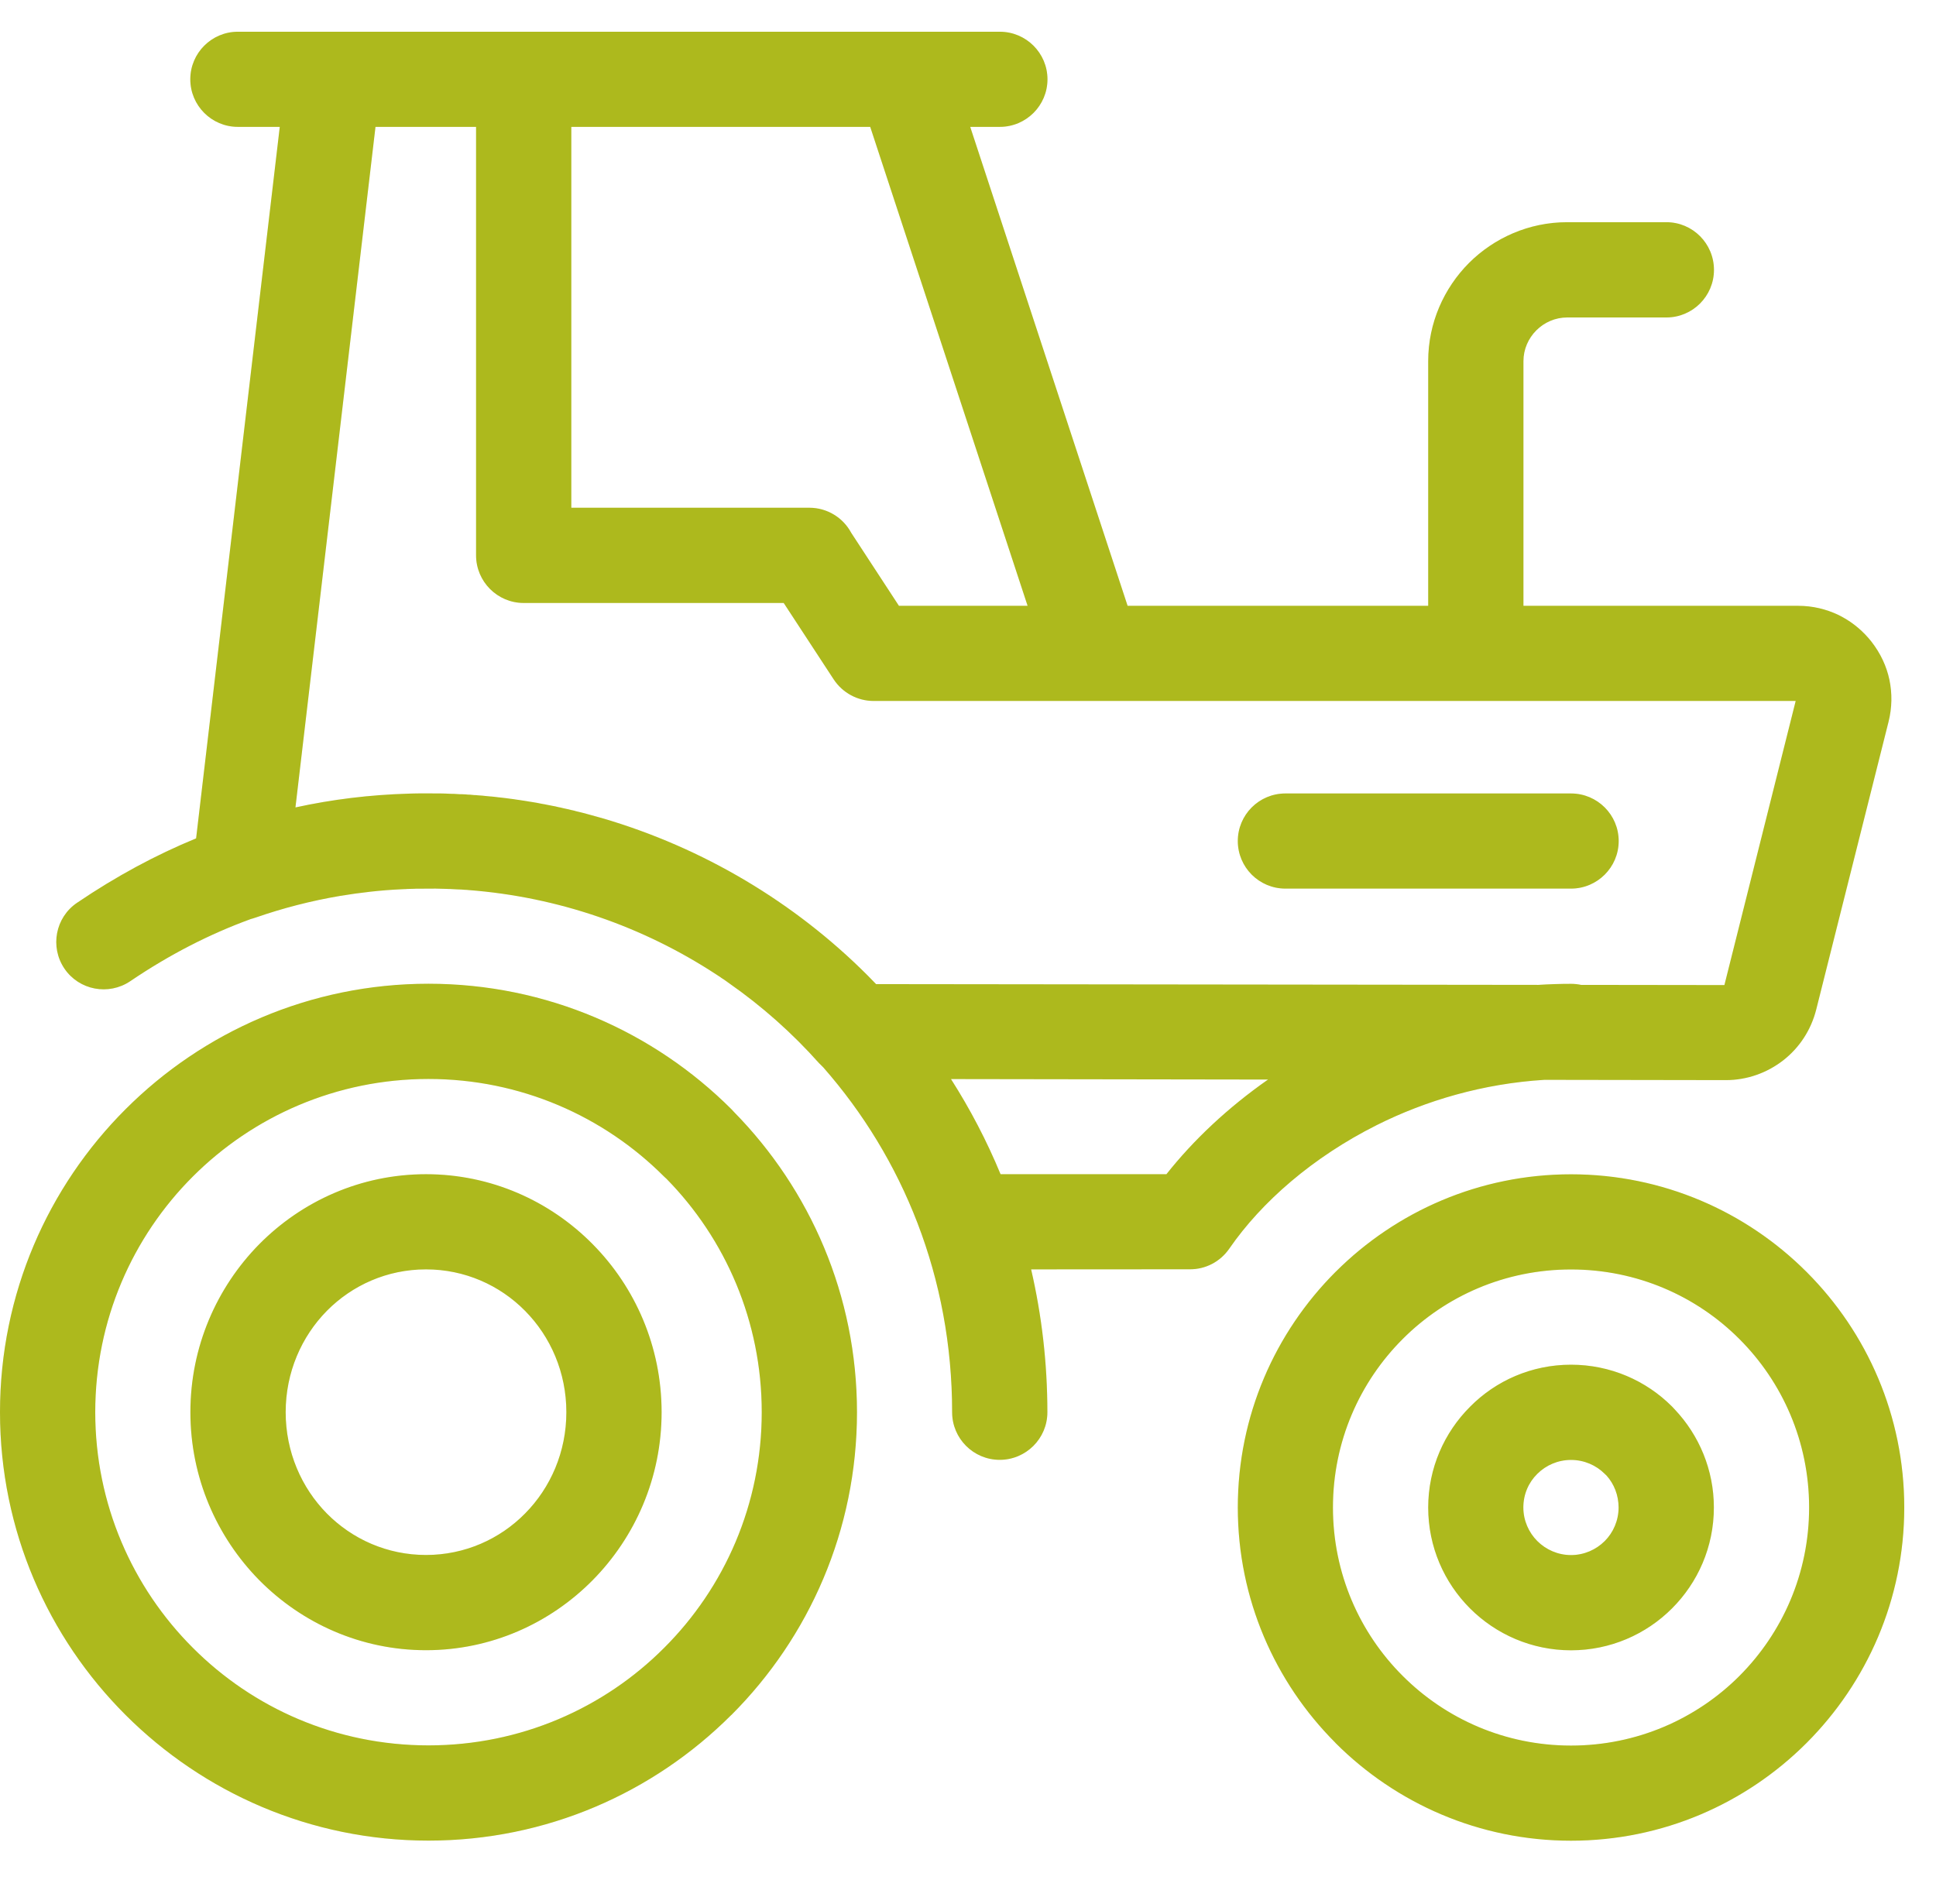 <svg width="61" height="60" viewBox="0 0 61 60" fill="none" xmlns="http://www.w3.org/2000/svg">
<path fill-rule="evenodd" clip-rule="evenodd" d="M7.495 3.998C6.668 3.998 5.996 3.327 5.996 2.499C5.996 1.672 6.668 1 7.495 1H31.502C32.33 1 33.004 1.672 33.004 2.499C33.004 3.327 32.33 3.998 31.502 3.998H30.57L35.529 19.091H45V11.38C45 10.178 45.495 9.08 46.286 8.286C47.078 7.497 48.175 7.002 49.377 7.002H52.505C53.332 7.002 54.004 7.674 54.004 8.505C54.004 9.332 53.332 10.004 52.505 10.004H49.377C49.003 10.004 48.658 10.159 48.406 10.411C48.157 10.66 48.001 11.005 48.001 11.38V19.091H56.657C57.11 19.091 57.541 19.193 57.94 19.385L58.069 19.454C58.411 19.643 58.717 19.904 58.969 20.224C59.253 20.59 59.442 20.995 59.532 21.421C59.622 21.852 59.616 22.299 59.505 22.743L57.227 31.809C57.062 32.466 56.69 33.021 56.186 33.414C55.677 33.809 55.047 34.037 54.378 34.037L48.664 34.028C46.73 34.148 44.934 34.676 43.378 35.455C41.369 36.463 39.753 37.869 38.731 39.35C38.44 39.77 37.975 39.998 37.502 39.998L32.489 40.001C32.821 41.437 33.001 42.942 33.001 44.504C33.001 45.331 32.327 46.003 31.499 46.003C30.672 46.003 30 45.331 30 44.504C30 40.258 28.45 36.493 25.94 33.635C25.895 33.593 25.851 33.548 25.805 33.501C24.966 32.559 24.016 31.714 22.978 30.988L22.903 30.934L22.891 30.925L22.801 30.862L22.735 30.82L22.711 30.802L22.621 30.742L22.57 30.709C20.274 29.204 17.593 28.263 14.754 28.047L14.73 28.044L14.619 28.038L14.547 28.032L14.397 28.026L14.34 28.023L14.172 28.014H14.13L14.062 28.011L13.951 28.008L13.837 28.005L13.726 28.002L13.144 28.005H13.099L13.054 28.008L12.922 28.011L12.832 28.014L12.787 28.017L12.7 28.02L12.655 28.023H12.643C11.987 28.053 11.351 28.128 10.728 28.23C9.801 28.386 8.908 28.619 8.05 28.916C8.002 28.934 7.954 28.946 7.903 28.961C6.608 29.432 5.343 30.08 4.105 30.919C3.421 31.381 2.491 31.204 2.03 30.523C1.568 29.84 1.745 28.91 2.429 28.448C3.658 27.615 4.905 26.943 6.179 26.419L8.815 3.998H7.495ZM49.5 25.004C50.328 25.004 51.002 25.675 51.002 26.503C51.002 27.33 50.328 28.002 49.5 28.002H40.5C39.672 28.002 39.001 27.33 39.001 26.503C39.001 25.675 39.672 25.004 40.5 25.004H49.5ZM39.954 34.019L29.964 34.004C30.567 34.949 31.091 35.95 31.526 37.002H36.752C37.606 35.923 38.692 34.901 39.954 34.019ZM49.5 31.003C49.608 31.003 49.716 31.015 49.818 31.036L54.333 31.042L56.579 22.089H27.517C27.029 22.086 26.552 21.843 26.264 21.403L24.693 19.001H16.499C15.672 19.001 15 18.327 15 17.499V3.998H11.831L9.309 25.444C10.473 25.189 11.657 25.046 12.862 25.01L12.952 25.007L13.087 25.004L13.294 25.001L13.897 25.004L14.029 25.007L14.161 25.013L14.245 25.016H14.289L14.49 25.028H14.553L14.682 25.034L14.736 25.04L14.814 25.043L14.943 25.055H14.982L15.072 25.064L15.204 25.073L15.228 25.076L15.333 25.087L15.462 25.099H15.474L15.591 25.111L15.717 25.127H15.72L15.755 25.13L15.959 25.154L15.977 25.157L16.106 25.174L16.202 25.186L16.232 25.192L16.361 25.21L16.442 25.223L16.487 25.229L16.613 25.249L16.682 25.261L16.742 25.27L16.868 25.291L16.922 25.3L16.994 25.315L17.12 25.339L17.162 25.345L17.246 25.363L17.372 25.387L17.399 25.393L17.497 25.411L17.62 25.441H17.635L17.746 25.468L17.869 25.495H17.872L17.995 25.525L18.106 25.549L18.118 25.555L18.241 25.585L18.34 25.609L18.364 25.615L18.487 25.648L18.856 25.75L18.976 25.783C22.151 26.713 25.032 28.43 27.335 30.736L27.604 31.012L48.472 31.036C48.811 31.015 49.156 31.003 49.5 31.003ZM13.423 37.002C15.471 37.002 17.33 37.845 18.676 39.209C20.016 40.564 20.846 42.438 20.846 44.501C20.846 46.564 20.016 48.434 18.676 49.793C17.33 51.157 15.471 52.002 13.423 52.002C11.375 52.002 9.516 51.157 8.167 49.793C6.83 48.434 5.999 46.564 5.999 44.501C5.999 42.438 6.83 40.567 8.167 39.209C9.516 37.845 11.375 37.002 13.423 37.002ZM16.544 41.308C15.749 40.501 14.643 40.001 13.423 40.001C12.2 40.001 11.096 40.501 10.299 41.308C9.498 42.12 9.001 43.251 9.001 44.501C9.001 45.751 9.498 46.882 10.299 47.694C11.096 48.501 12.2 49.001 13.423 49.001C14.643 49.001 15.749 48.501 16.544 47.694C17.348 46.882 17.845 45.751 17.845 44.501C17.845 43.251 17.348 42.12 16.544 41.308ZM13.501 31C17.228 31 20.604 32.514 23.047 34.955L23.128 35.042C25.524 37.482 27.002 40.822 27.002 44.501C27.002 48.222 25.491 51.595 23.047 54.041L23.035 54.05C20.589 56.494 17.219 58.002 13.501 58.002C9.78 58.002 6.404 56.488 3.958 54.044C1.514 51.604 0 48.228 0 44.501C0 40.771 1.514 37.395 3.955 34.955C6.395 32.514 9.771 31 13.501 31ZM20.924 37.077C19.027 35.176 16.4 34.001 13.501 34.001C10.602 34.001 7.975 35.176 6.074 37.077C4.176 38.975 3.001 41.602 3.001 44.501C3.001 47.4 4.176 50.027 6.074 51.924C7.972 53.828 10.596 55.001 13.501 55.001C16.403 55.001 19.03 53.828 20.924 51.93C22.828 50.03 24.001 47.403 24.001 44.501C24.001 41.635 22.855 39.035 20.999 37.146L20.924 37.077ZM49.5 43.005C50.742 43.005 51.869 43.508 52.681 44.321L52.771 44.417C53.533 45.224 54.001 46.315 54.001 47.505C54.001 48.746 53.497 49.871 52.681 50.686C51.869 51.499 50.742 52.005 49.5 52.005C48.259 52.005 47.132 51.499 46.319 50.686C45.504 49.871 45 48.746 45 47.505C45 46.267 45.507 45.139 46.322 44.327C47.132 43.508 48.259 43.005 49.5 43.005ZM50.562 46.444C50.292 46.174 49.914 46.006 49.5 46.006C49.087 46.006 48.709 46.174 48.439 46.444C48.166 46.711 47.998 47.085 47.998 47.505C47.998 47.916 48.169 48.294 48.439 48.563C48.709 48.833 49.087 49.004 49.5 49.004C49.914 49.004 50.292 48.833 50.562 48.563C50.831 48.294 50.999 47.916 50.999 47.505C50.999 47.115 50.855 46.761 50.619 46.498L50.562 46.444ZM49.5 37.005C52.391 37.005 55.017 38.178 56.918 40.078L56.936 40.096C58.831 41.997 60 44.618 60 47.505C60 50.395 58.825 53.019 56.924 54.923L56.909 54.938C55.008 56.833 52.388 58.005 49.5 58.005C46.61 58.005 43.984 56.83 42.083 54.929L42.068 54.911C40.173 53.01 39.001 50.389 39.001 47.505C39.001 44.612 40.176 41.988 42.077 40.084L42.092 40.07C43.993 38.175 46.613 37.005 49.5 37.005ZM54.807 42.198C53.452 40.84 51.575 40.004 49.5 40.004C47.425 40.004 45.549 40.84 44.197 42.195C42.838 43.553 41.999 45.43 41.999 47.505C41.999 49.58 42.838 51.454 44.191 52.806C45.549 54.167 47.425 55.007 49.5 55.007C51.575 55.007 53.452 54.167 54.804 52.815C56.162 51.454 57.002 49.58 57.002 47.505C57.002 45.43 56.162 43.553 54.807 42.198ZM27.419 3.998H18.001V16H25.5C26.069 16 26.567 16.318 26.819 16.788L28.324 19.091H32.378L27.419 3.998Z" fill="#CBD922"/>
<path fill-rule="evenodd" clip-rule="evenodd" d="M7.495 3.998C6.668 3.998 5.996 3.327 5.996 2.499C5.996 1.672 6.668 1 7.495 1H31.502C32.33 1 33.004 1.672 33.004 2.499C33.004 3.327 32.33 3.998 31.502 3.998H30.57L35.529 19.091H45V11.38C45 10.178 45.495 9.08 46.286 8.286C47.078 7.497 48.175 7.002 49.377 7.002H52.505C53.332 7.002 54.004 7.674 54.004 8.505C54.004 9.332 53.332 10.004 52.505 10.004H49.377C49.003 10.004 48.658 10.159 48.406 10.411C48.157 10.66 48.001 11.005 48.001 11.38V19.091H56.657C57.11 19.091 57.541 19.193 57.94 19.385L58.069 19.454C58.411 19.643 58.717 19.904 58.969 20.224C59.253 20.59 59.442 20.995 59.532 21.421C59.622 21.852 59.616 22.299 59.505 22.743L57.227 31.809C57.062 32.466 56.69 33.021 56.186 33.414C55.677 33.809 55.047 34.037 54.378 34.037L48.664 34.028C46.73 34.148 44.934 34.676 43.378 35.455C41.369 36.463 39.753 37.869 38.731 39.35C38.44 39.77 37.975 39.998 37.502 39.998L32.489 40.001C32.821 41.437 33.001 42.942 33.001 44.504C33.001 45.331 32.327 46.003 31.499 46.003C30.672 46.003 30 45.331 30 44.504C30 40.258 28.45 36.493 25.94 33.635C25.895 33.593 25.851 33.548 25.805 33.501C24.966 32.559 24.016 31.714 22.978 30.988L22.903 30.934L22.891 30.925L22.801 30.862L22.735 30.82L22.711 30.802L22.621 30.742L22.57 30.709C20.274 29.204 17.593 28.263 14.754 28.047L14.73 28.044L14.619 28.038L14.547 28.032L14.397 28.026L14.34 28.023L14.172 28.014H14.13L14.062 28.011L13.951 28.008L13.837 28.005L13.726 28.002L13.144 28.005H13.099L13.054 28.008L12.922 28.011L12.832 28.014L12.787 28.017L12.7 28.02L12.655 28.023H12.643C11.987 28.053 11.351 28.128 10.728 28.23C9.801 28.386 8.908 28.619 8.05 28.916C8.002 28.934 7.954 28.946 7.903 28.961C6.608 29.432 5.343 30.08 4.105 30.919C3.421 31.381 2.491 31.204 2.03 30.523C1.568 29.84 1.745 28.91 2.429 28.448C3.658 27.615 4.905 26.943 6.179 26.419L8.815 3.998H7.495ZM49.5 25.004C50.328 25.004 51.002 25.675 51.002 26.503C51.002 27.33 50.328 28.002 49.5 28.002H40.5C39.672 28.002 39.001 27.33 39.001 26.503C39.001 25.675 39.672 25.004 40.5 25.004H49.5ZM39.954 34.019L29.964 34.004C30.567 34.949 31.091 35.95 31.526 37.002H36.752C37.606 35.923 38.692 34.901 39.954 34.019ZM49.5 31.003C49.608 31.003 49.716 31.015 49.818 31.036L54.333 31.042L56.579 22.089H27.517C27.029 22.086 26.552 21.843 26.264 21.403L24.693 19.001H16.499C15.672 19.001 15 18.327 15 17.499V3.998H11.831L9.309 25.444C10.473 25.189 11.657 25.046 12.862 25.01L12.952 25.007L13.087 25.004L13.294 25.001L13.897 25.004L14.029 25.007L14.161 25.013L14.245 25.016H14.289L14.49 25.028H14.553L14.682 25.034L14.736 25.04L14.814 25.043L14.943 25.055H14.982L15.072 25.064L15.204 25.073L15.228 25.076L15.333 25.087L15.462 25.099H15.474L15.591 25.111L15.717 25.127H15.72L15.755 25.13L15.959 25.154L15.977 25.157L16.106 25.174L16.202 25.186L16.232 25.192L16.361 25.21L16.442 25.223L16.487 25.229L16.613 25.249L16.682 25.261L16.742 25.27L16.868 25.291L16.922 25.3L16.994 25.315L17.12 25.339L17.162 25.345L17.246 25.363L17.372 25.387L17.399 25.393L17.497 25.411L17.62 25.441H17.635L17.746 25.468L17.869 25.495H17.872L17.995 25.525L18.106 25.549L18.118 25.555L18.241 25.585L18.34 25.609L18.364 25.615L18.487 25.648L18.856 25.75L18.976 25.783C22.151 26.713 25.032 28.43 27.335 30.736L27.604 31.012L48.472 31.036C48.811 31.015 49.156 31.003 49.5 31.003ZM13.423 37.002C15.471 37.002 17.33 37.845 18.676 39.209C20.016 40.564 20.846 42.438 20.846 44.501C20.846 46.564 20.016 48.434 18.676 49.793C17.33 51.157 15.471 52.002 13.423 52.002C11.375 52.002 9.516 51.157 8.167 49.793C6.83 48.434 5.999 46.564 5.999 44.501C5.999 42.438 6.83 40.567 8.167 39.209C9.516 37.845 11.375 37.002 13.423 37.002ZM16.544 41.308C15.749 40.501 14.643 40.001 13.423 40.001C12.2 40.001 11.096 40.501 10.299 41.308C9.498 42.12 9.001 43.251 9.001 44.501C9.001 45.751 9.498 46.882 10.299 47.694C11.096 48.501 12.2 49.001 13.423 49.001C14.643 49.001 15.749 48.501 16.544 47.694C17.348 46.882 17.845 45.751 17.845 44.501C17.845 43.251 17.348 42.12 16.544 41.308ZM13.501 31C17.228 31 20.604 32.514 23.047 34.955L23.128 35.042C25.524 37.482 27.002 40.822 27.002 44.501C27.002 48.222 25.491 51.595 23.047 54.041L23.035 54.05C20.589 56.494 17.219 58.002 13.501 58.002C9.78 58.002 6.404 56.488 3.958 54.044C1.514 51.604 0 48.228 0 44.501C0 40.771 1.514 37.395 3.955 34.955C6.395 32.514 9.771 31 13.501 31ZM20.924 37.077C19.027 35.176 16.4 34.001 13.501 34.001C10.602 34.001 7.975 35.176 6.074 37.077C4.176 38.975 3.001 41.602 3.001 44.501C3.001 47.4 4.176 50.027 6.074 51.924C7.972 53.828 10.596 55.001 13.501 55.001C16.403 55.001 19.03 53.828 20.924 51.93C22.828 50.03 24.001 47.403 24.001 44.501C24.001 41.635 22.855 39.035 20.999 37.146L20.924 37.077ZM49.5 43.005C50.742 43.005 51.869 43.508 52.681 44.321L52.771 44.417C53.533 45.224 54.001 46.315 54.001 47.505C54.001 48.746 53.497 49.871 52.681 50.686C51.869 51.499 50.742 52.005 49.5 52.005C48.259 52.005 47.132 51.499 46.319 50.686C45.504 49.871 45 48.746 45 47.505C45 46.267 45.507 45.139 46.322 44.327C47.132 43.508 48.259 43.005 49.5 43.005ZM50.562 46.444C50.292 46.174 49.914 46.006 49.5 46.006C49.087 46.006 48.709 46.174 48.439 46.444C48.166 46.711 47.998 47.085 47.998 47.505C47.998 47.916 48.169 48.294 48.439 48.563C48.709 48.833 49.087 49.004 49.5 49.004C49.914 49.004 50.292 48.833 50.562 48.563C50.831 48.294 50.999 47.916 50.999 47.505C50.999 47.115 50.855 46.761 50.619 46.498L50.562 46.444ZM49.5 37.005C52.391 37.005 55.017 38.178 56.918 40.078L56.936 40.096C58.831 41.997 60 44.618 60 47.505C60 50.395 58.825 53.019 56.924 54.923L56.909 54.938C55.008 56.833 52.388 58.005 49.5 58.005C46.61 58.005 43.984 56.83 42.083 54.929L42.068 54.911C40.173 53.01 39.001 50.389 39.001 47.505C39.001 44.612 40.176 41.988 42.077 40.084L42.092 40.07C43.993 38.175 46.613 37.005 49.5 37.005ZM54.807 42.198C53.452 40.84 51.575 40.004 49.5 40.004C47.425 40.004 45.549 40.84 44.197 42.195C42.838 43.553 41.999 45.43 41.999 47.505C41.999 49.58 42.838 51.454 44.191 52.806C45.549 54.167 47.425 55.007 49.5 55.007C51.575 55.007 53.452 54.167 54.804 52.815C56.162 51.454 57.002 49.58 57.002 47.505C57.002 45.43 56.162 43.553 54.807 42.198ZM27.419 3.998H18.001V16H25.5C26.069 16 26.567 16.318 26.819 16.788L28.324 19.091H32.378L27.419 3.998Z" fill="black" fill-opacity="0.15"/>
</svg>
